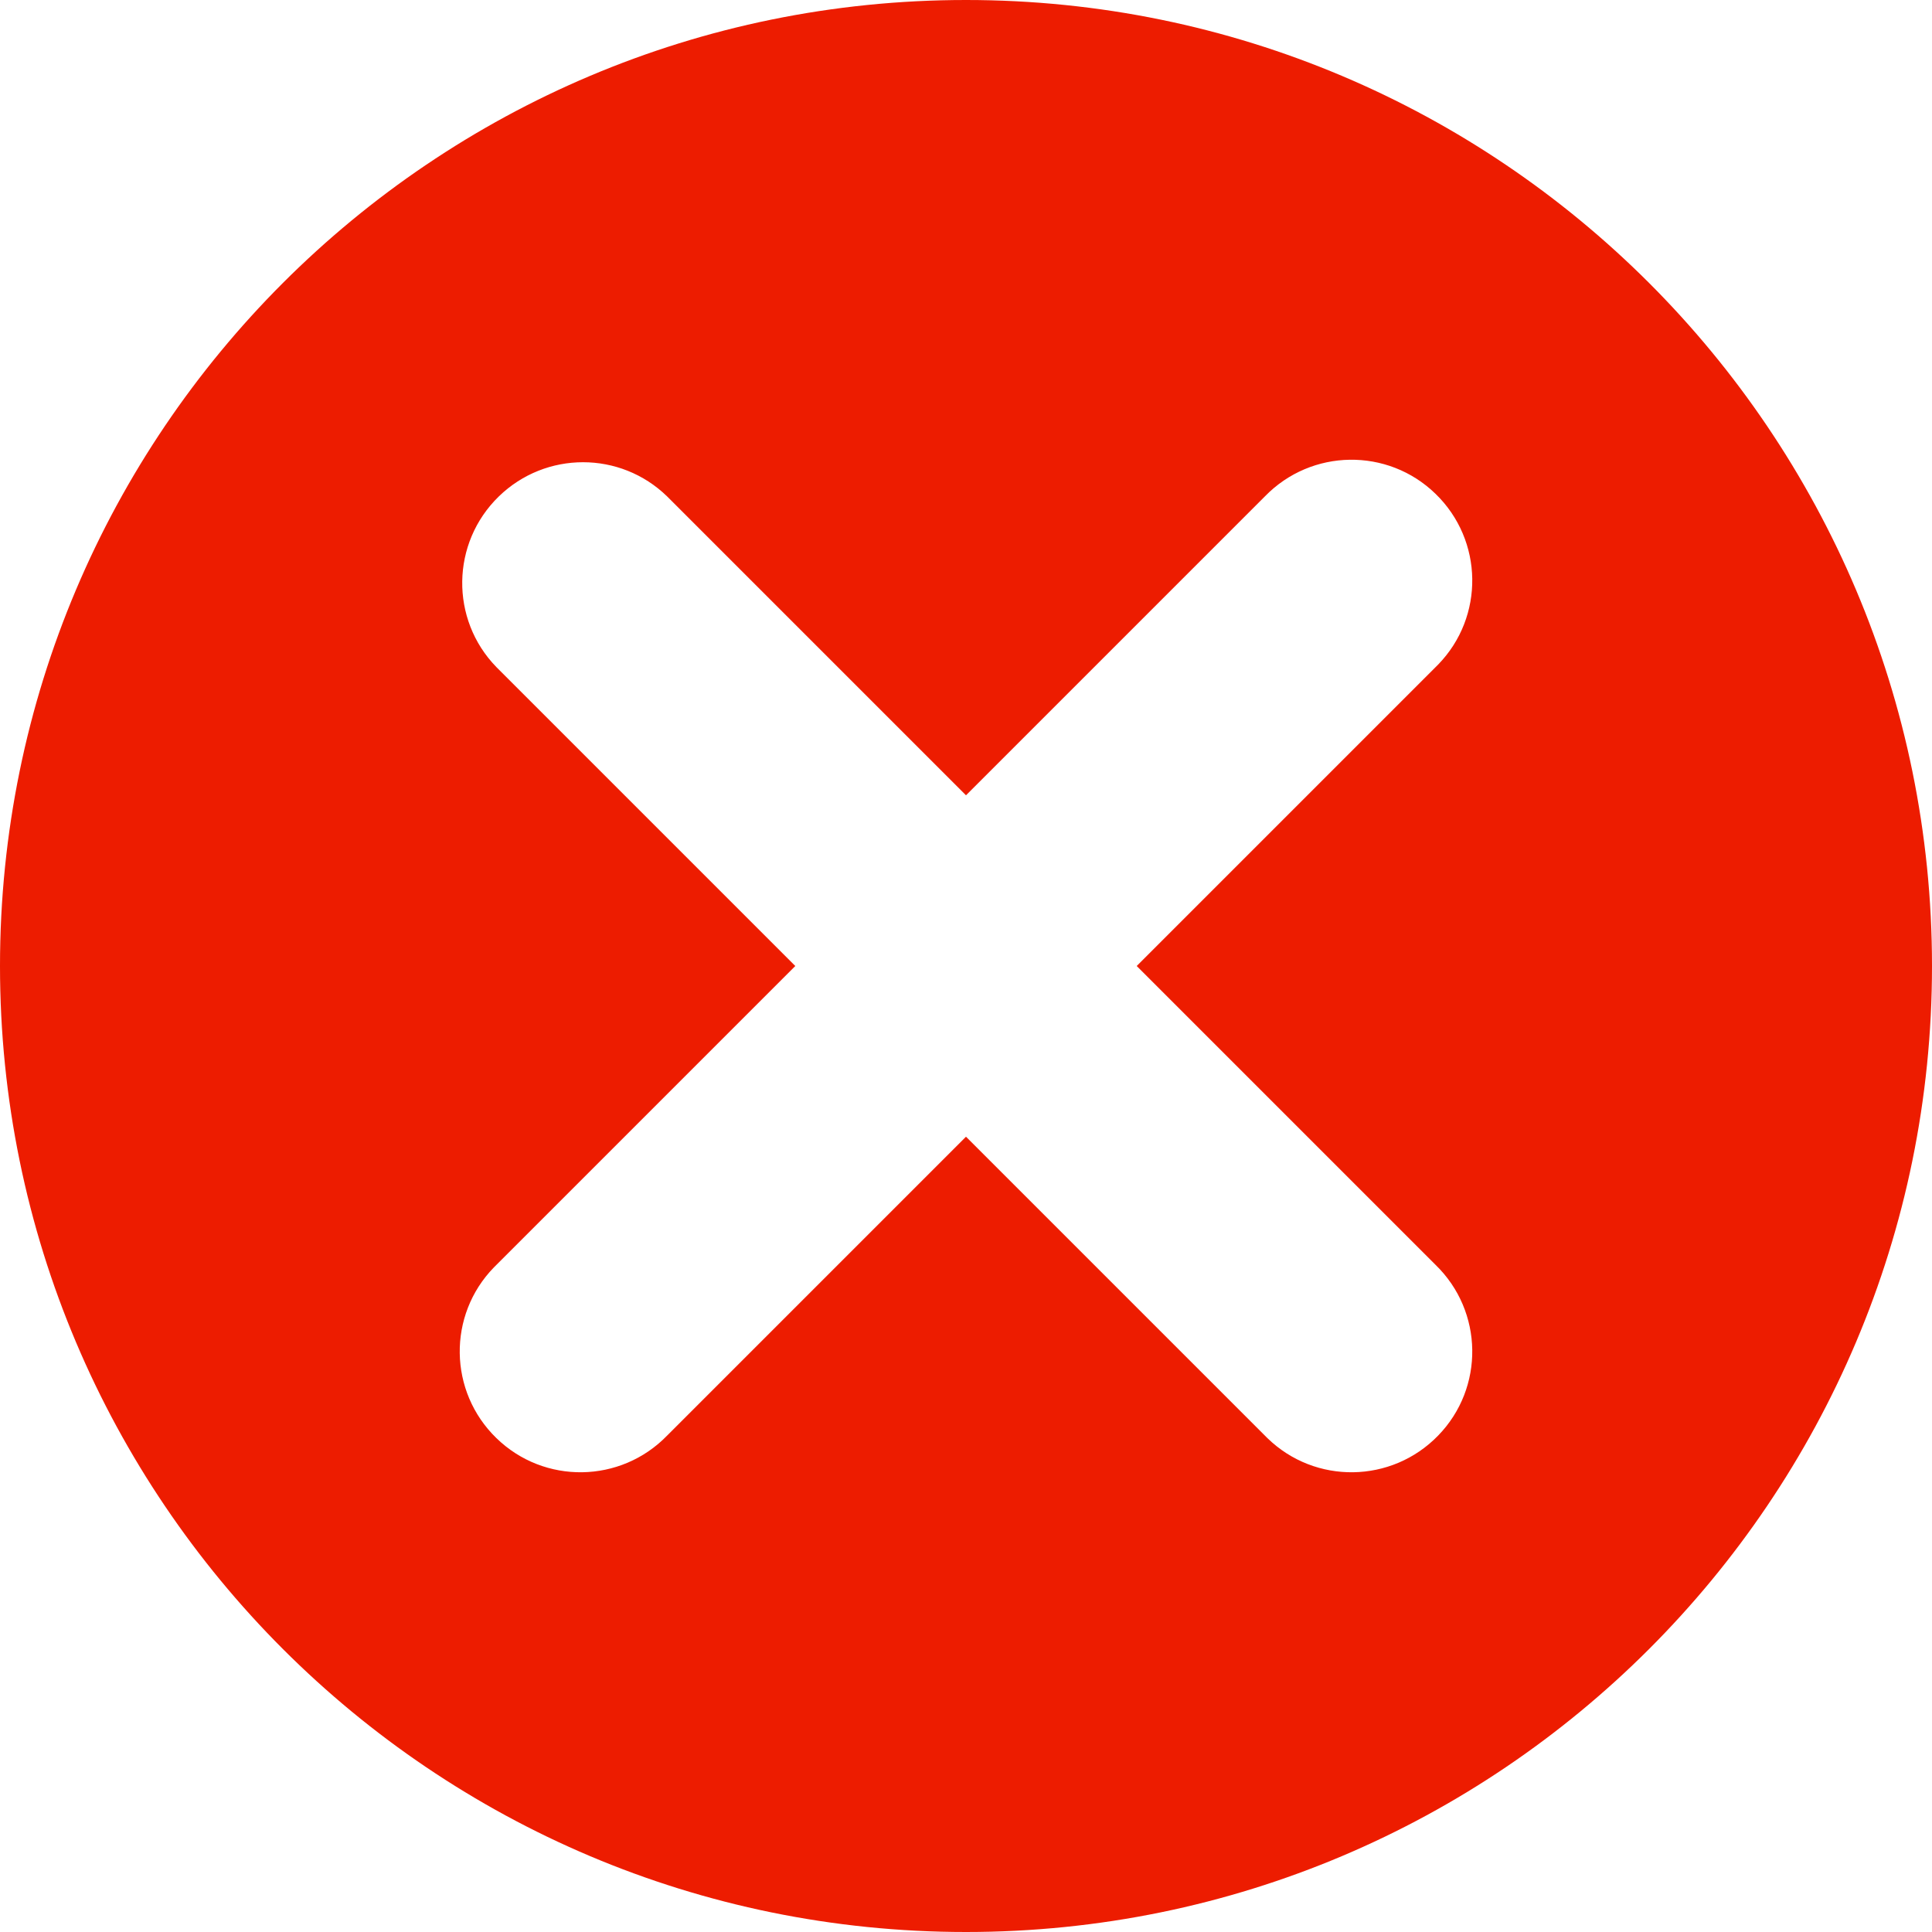 <?xml version="1.0" encoding="utf-8"?>
<!-- Generator: Adobe Illustrator 28.0.0, SVG Export Plug-In . SVG Version: 6.00 Build 0)  -->
<svg version="1.1" id="Navigation" xmlns="http://www.w3.org/2000/svg" xmlns:xlink="http://www.w3.org/1999/xlink" x="0px" y="0px"
	 width="14px" height="14px" viewBox="0 0 14 14" style="enable-background:new 0 0 14 14;" xml:space="preserve">
<style type="text/css">
	.st0{fill:#ED1C00;}
</style>
<path class="st0" d="M7,0C3.134,0,0,3.134,0,7s3.134,7,7,7s7-3.134,7-7S10.866,0,7,0z M9.166,10.403L7,8.237l-2.166,2.166
	c-0.337,0.347-0.891,0.355-1.237,0.018C3.25,10.084,3.242,9.53,3.579,9.184c0.006-0.006,0.012-0.012,0.018-0.018
	L5.763,7L3.597,4.834C3.26,4.488,3.268,3.934,3.615,3.597c0.34-0.33,0.88-0.33,1.219,0L7,5.763l2.166-2.166
	c0.337-0.347,0.891-0.355,1.237-0.018c0.347,0.337,0.355,0.891,0.018,1.237c-0.006,0.006-0.012,0.012-0.018,0.018
	L8.237,7l2.166,2.166c0.347,0.337,0.355,0.891,0.018,1.237c-0.337,0.347-0.891,0.355-1.237,0.018
	C9.178,10.415,9.172,10.409,9.166,10.403z"/>
</svg>
